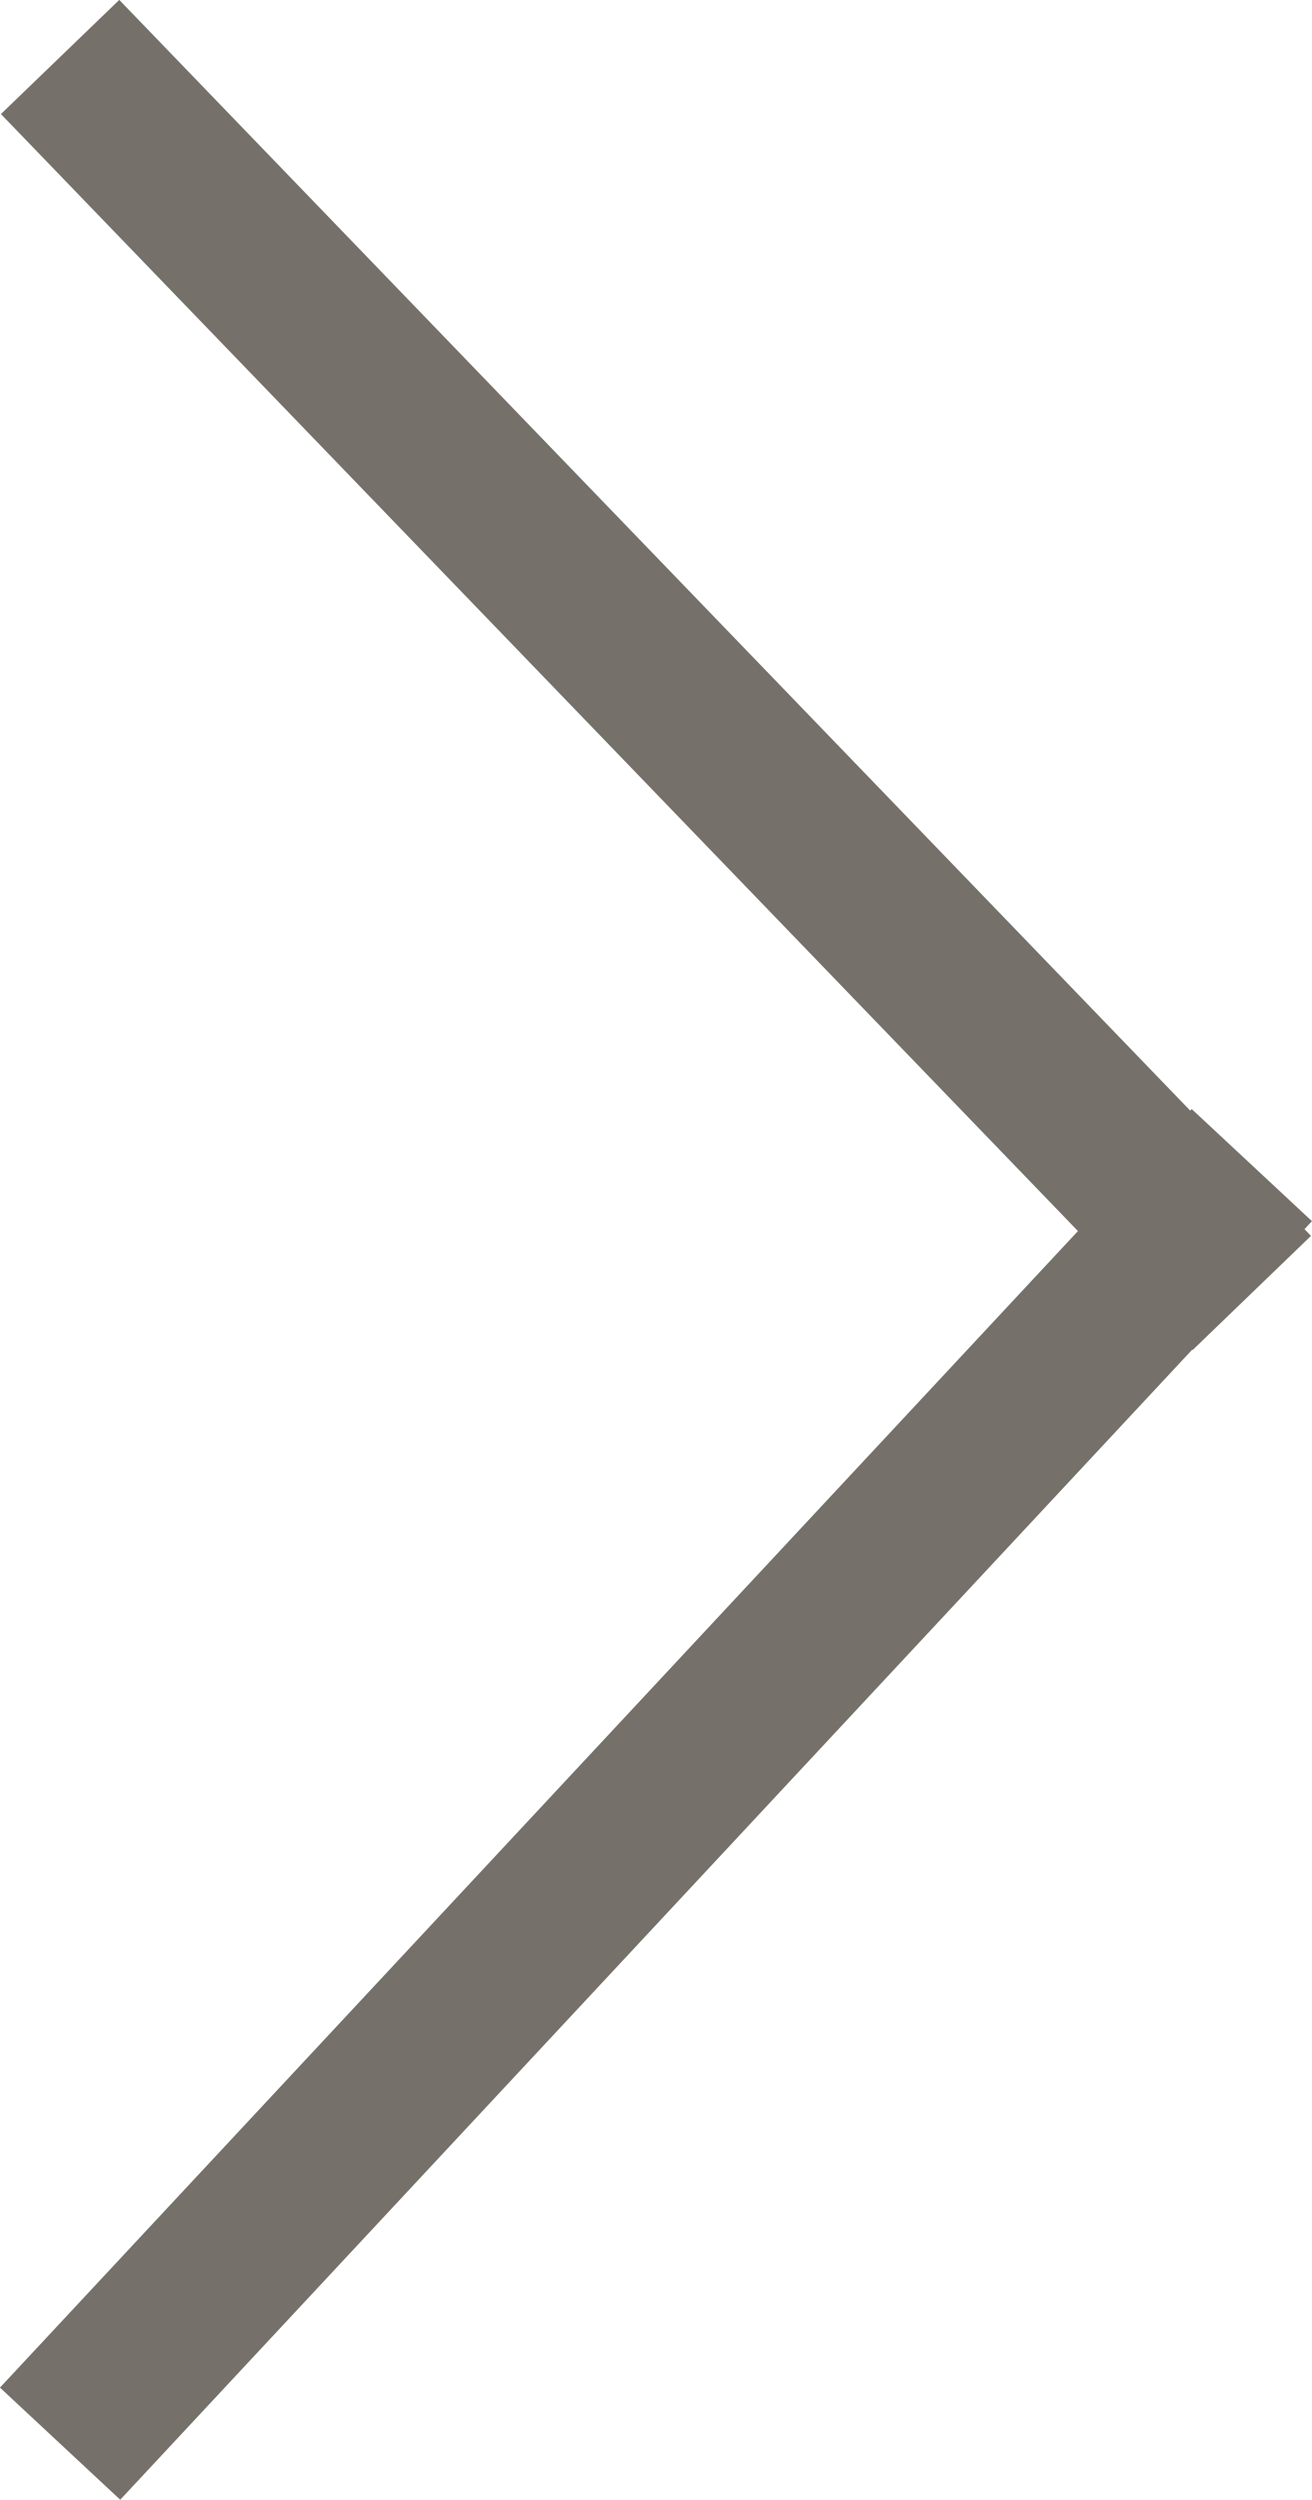 <svg xmlns="http://www.w3.org/2000/svg" width="15.959" height="30.402" viewBox="0 0 15.959 30.402">
  <g id="voic_gallery_linearnavi_arrow-ico" transform="translate(0.731 0.694)">
    <g id="_" data-name="&lt;" transform="translate(14.496 29.026) rotate(-180)">
      <line id="線_26" data-name="線 26" x1="14.496" y2="15.55" transform="translate(0)" fill="none" stroke="#75716a" stroke-width="2"/>
      <line id="線_27" data-name="線 27" x1="14.496" y1="15.032" transform="translate(0 13.995)" fill="none" stroke="#75716a" stroke-width="2"/>
    </g>
  </g>
</svg>
